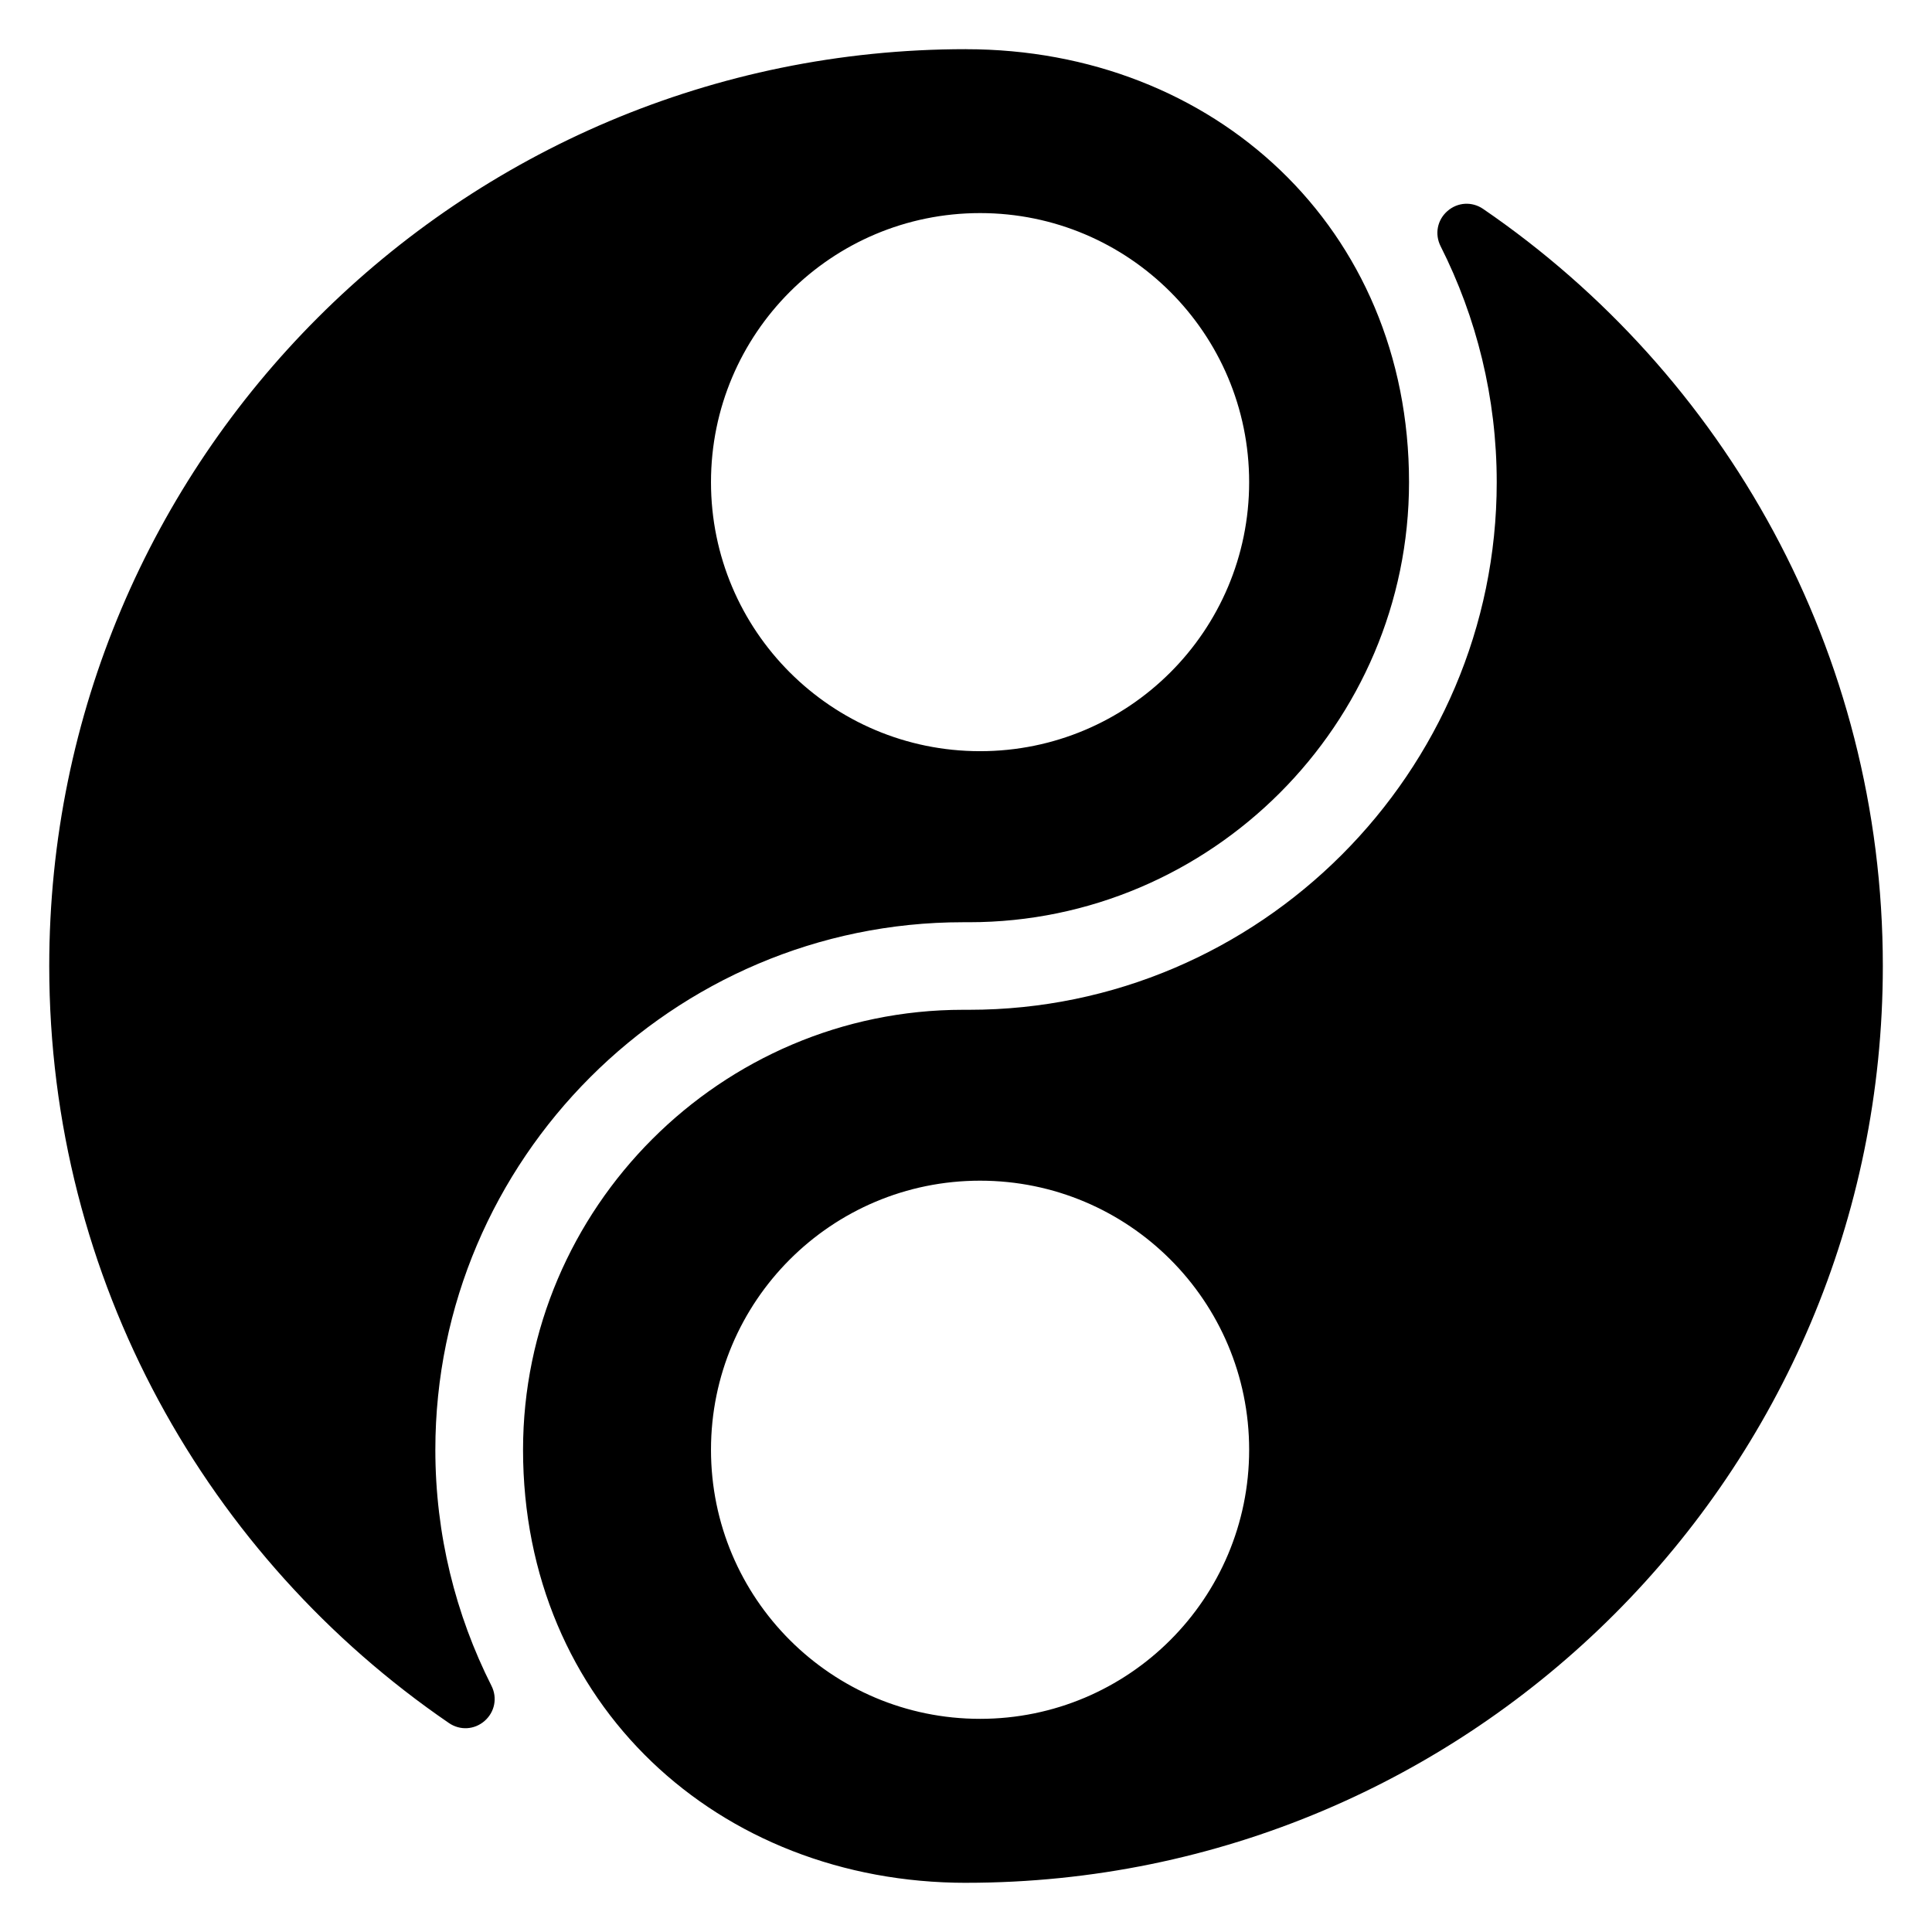<?xml version="1.0" encoding="UTF-8"?>
<!-- Uploaded to: SVG Repo, www.svgrepo.com, Generator: SVG Repo Mixer Tools -->
<svg fill="#000000" width="800px" height="800px" version="1.1" viewBox="144 144 512 512" xmlns="http://www.w3.org/2000/svg">
 <path d="m400.01 642.96c134.19 0 242.96-108.78 242.96-242.96 0-83.34-41.973-156.87-105.92-200.63-2.949-2.023-6.769-1.797-9.461 0.559-2.707 2.359-3.43 6.121-1.812 9.324 9.508 18.832 14.871 40.098 14.871 62.543 0 76.887-62.922 139.81-139.81 139.81h-1.617c-64.117 0-116.61 52.492-116.61 116.61 0 67.352 51.691 114.75 117.43 114.75zm0-485.93c-134.19 0-242.96 108.78-242.96 242.96 0 83.34 41.973 156.87 105.92 200.63 2.949 2.023 6.769 1.797 9.461-0.559 2.691-2.359 3.43-6.121 1.812-9.309-9.508-18.848-14.871-40.098-14.871-62.543 0-76.918 62.891-139.81 139.81-139.81h1.617c64.129 0 116.61-52.477 116.61-116.61 0-67.352-51.676-114.75-117.43-114.75zm3.719 442.48c39.387 0 71.309-31.922 71.309-71.309 0-39.387-31.922-71.309-71.309-71.309-39.387 0-71.309 31.922-71.309 71.309 0 39.387 31.922 71.309 71.309 71.309zm0-399.04c39.387 0 71.309 31.922 71.309 71.309 0 39.387-31.922 71.293-71.309 71.293-39.387 0-71.309-31.922-71.309-71.293 0-39.387 31.922-71.309 71.309-71.309z" fill-rule="evenodd"/>
</svg>